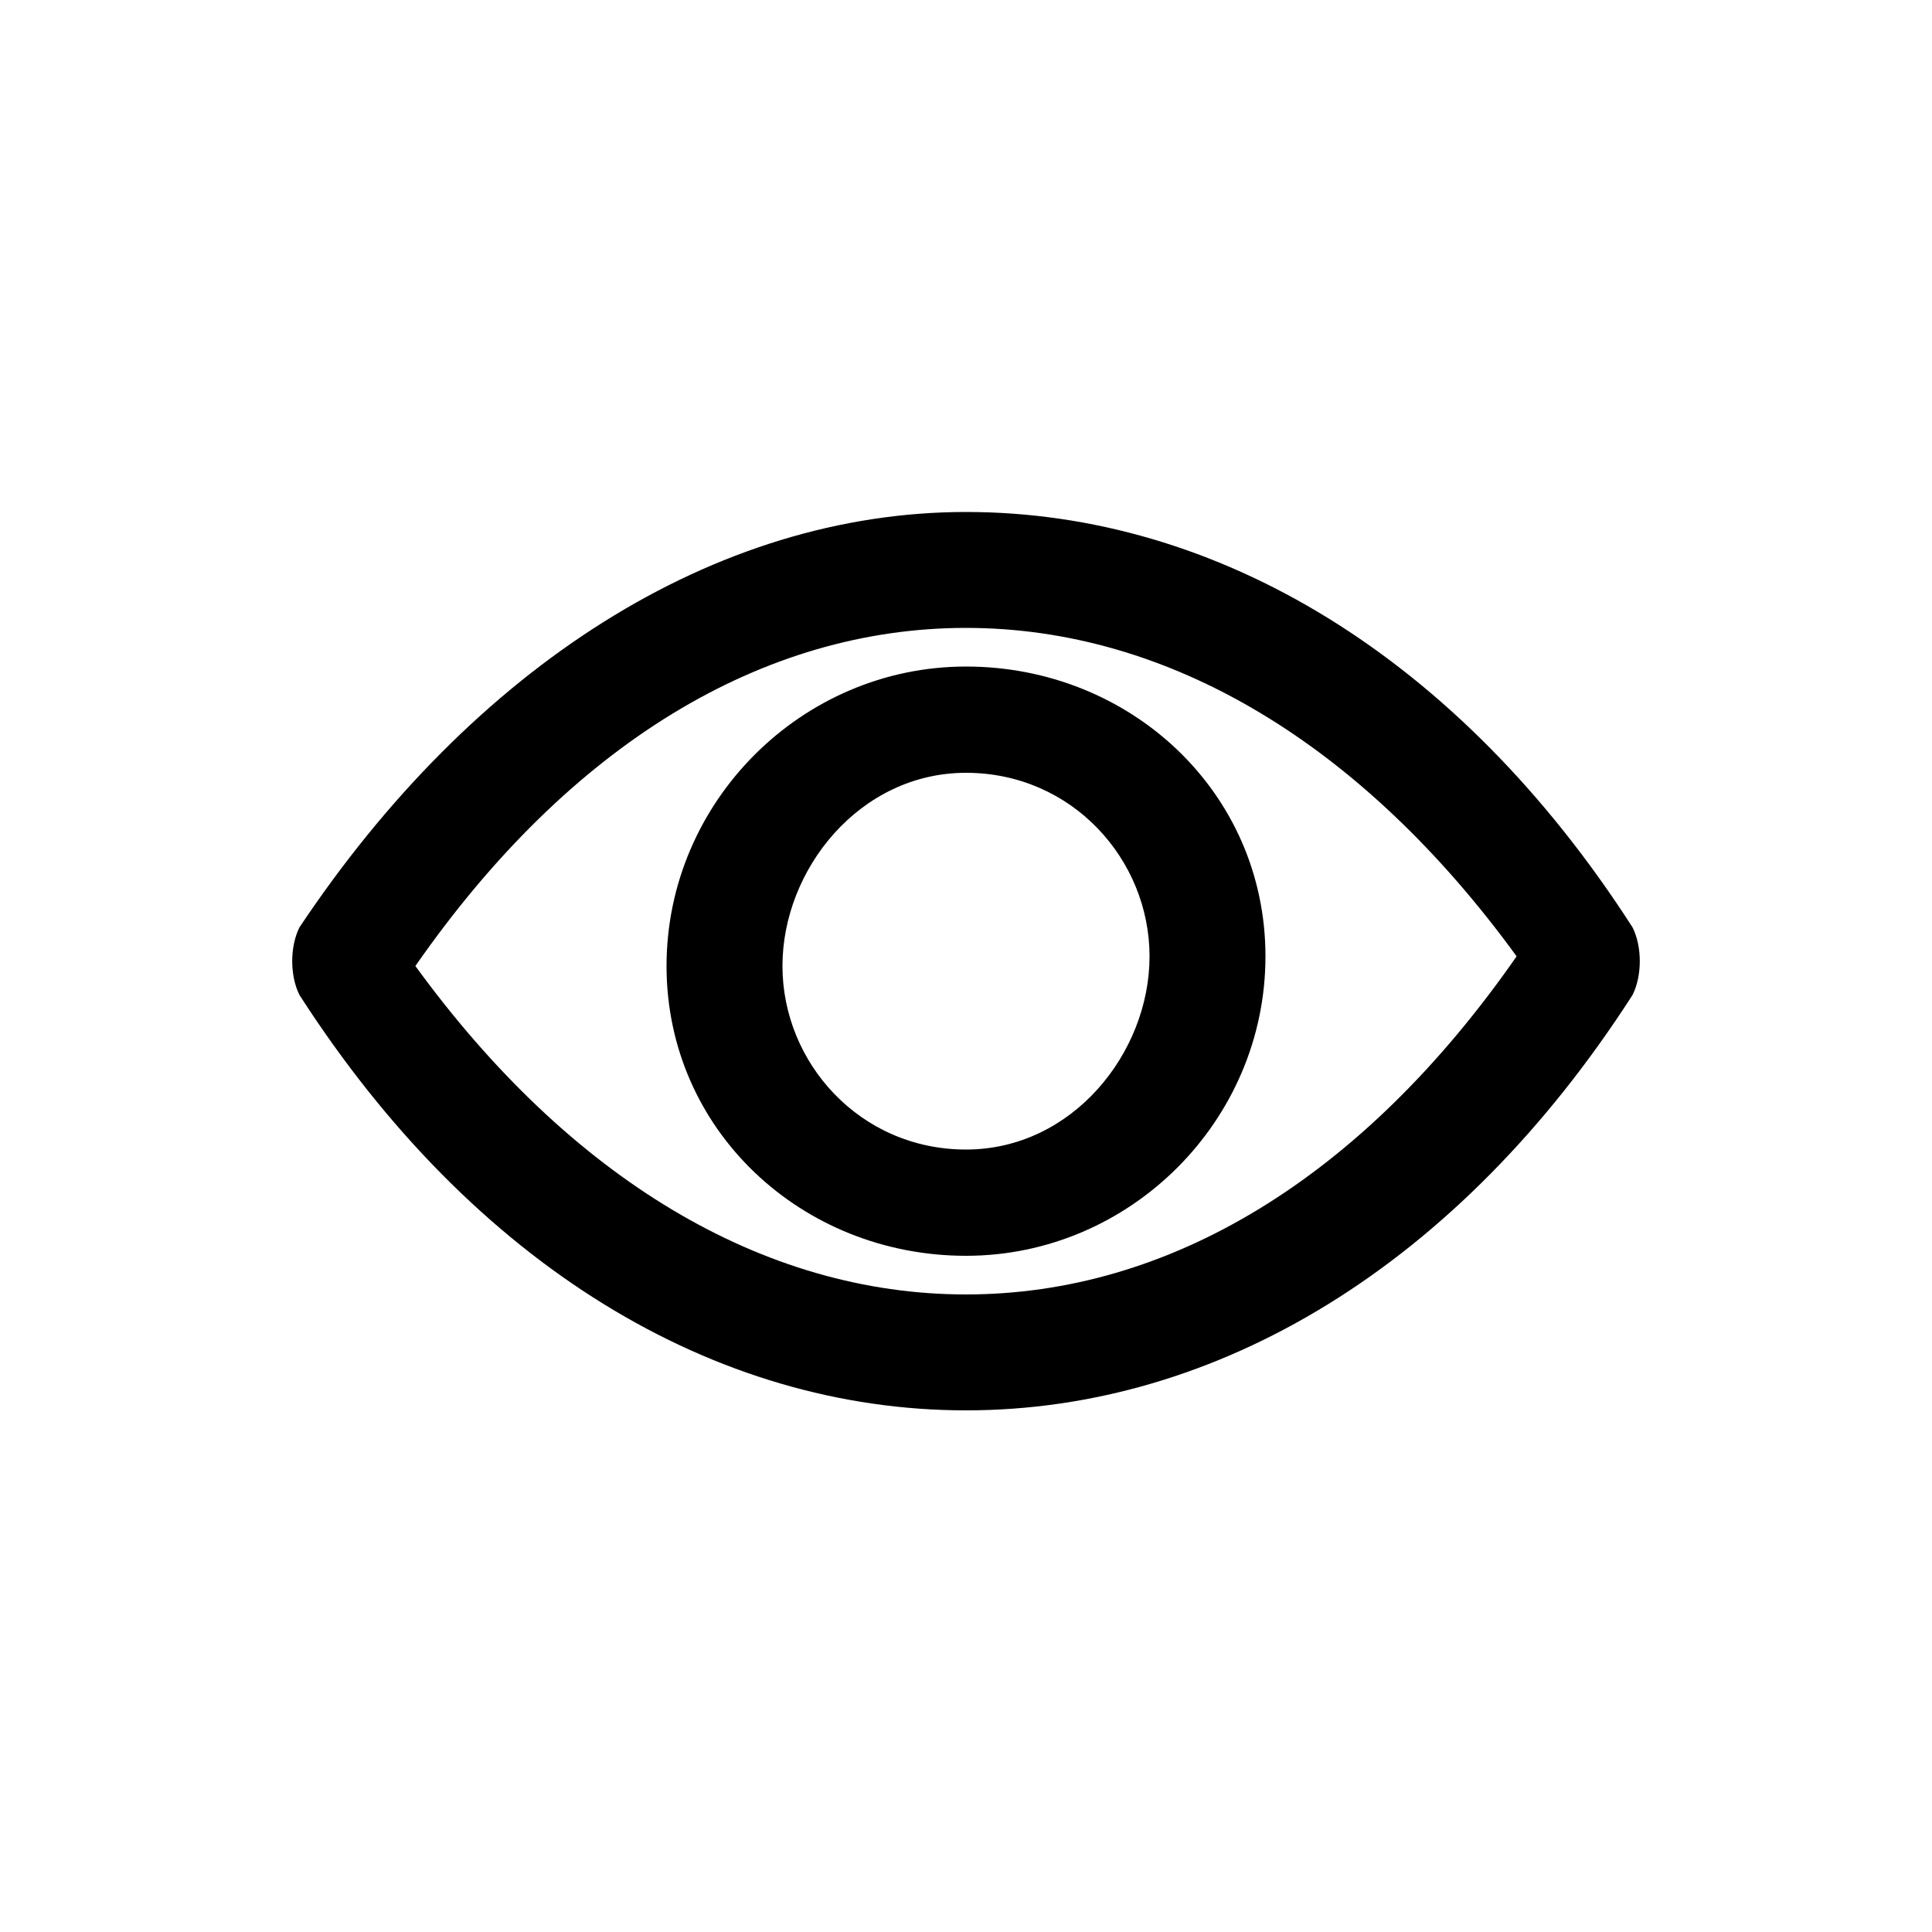 <?xml version="1.0" encoding="utf-8"?>
<!-- Generator: Adobe Illustrator 22.1.0, SVG Export Plug-In . SVG Version: 6.00 Build 0)  -->
<svg version="1.1" id="Слой_1" xmlns="http://www.w3.org/2000/svg" xmlns:xlink="http://www.w3.org/1999/xlink" x="0px" y="0px"
	 width="20px" height="20px" viewBox="0 0 20 20" style="enable-background:new 0 0 20 20;" xml:space="preserve">
<g>
	<g>
		<path d="M16.9,9.6c-1.8-2.8-4.3-4.3-6.9-4.3S4.9,6.9,3.1,9.6C3,9.8,3,10.1,3.1,10.3c1.8,2.8,4.3,4.3,6.9,4.3s5.1-1.5,6.9-4.3
			C17,10.1,17,9.8,16.9,9.6L16.9,9.6z M10,13.4c-2.1,0-4.1-1.2-5.7-3.4C5.9,7.7,7.9,6.5,10,6.5c2.1,0,4.1,1.2,5.7,3.4
			C14.1,12.2,12.1,13.4,10,13.4z"/>
		<path d="M10,6.9c-1.7,0-3.1,1.4-3.1,3.1S8.3,13,10,13s3.1-1.4,3.1-3.1S11.7,6.9,10,6.9z M10,11.9c-1.1,0-1.9-0.9-1.9-1.9
			S8.9,8,10,8s1.9,0.9,1.9,1.9S11.1,11.9,10,11.9L10,11.9z"/>
	</g>
</g>
</svg>
